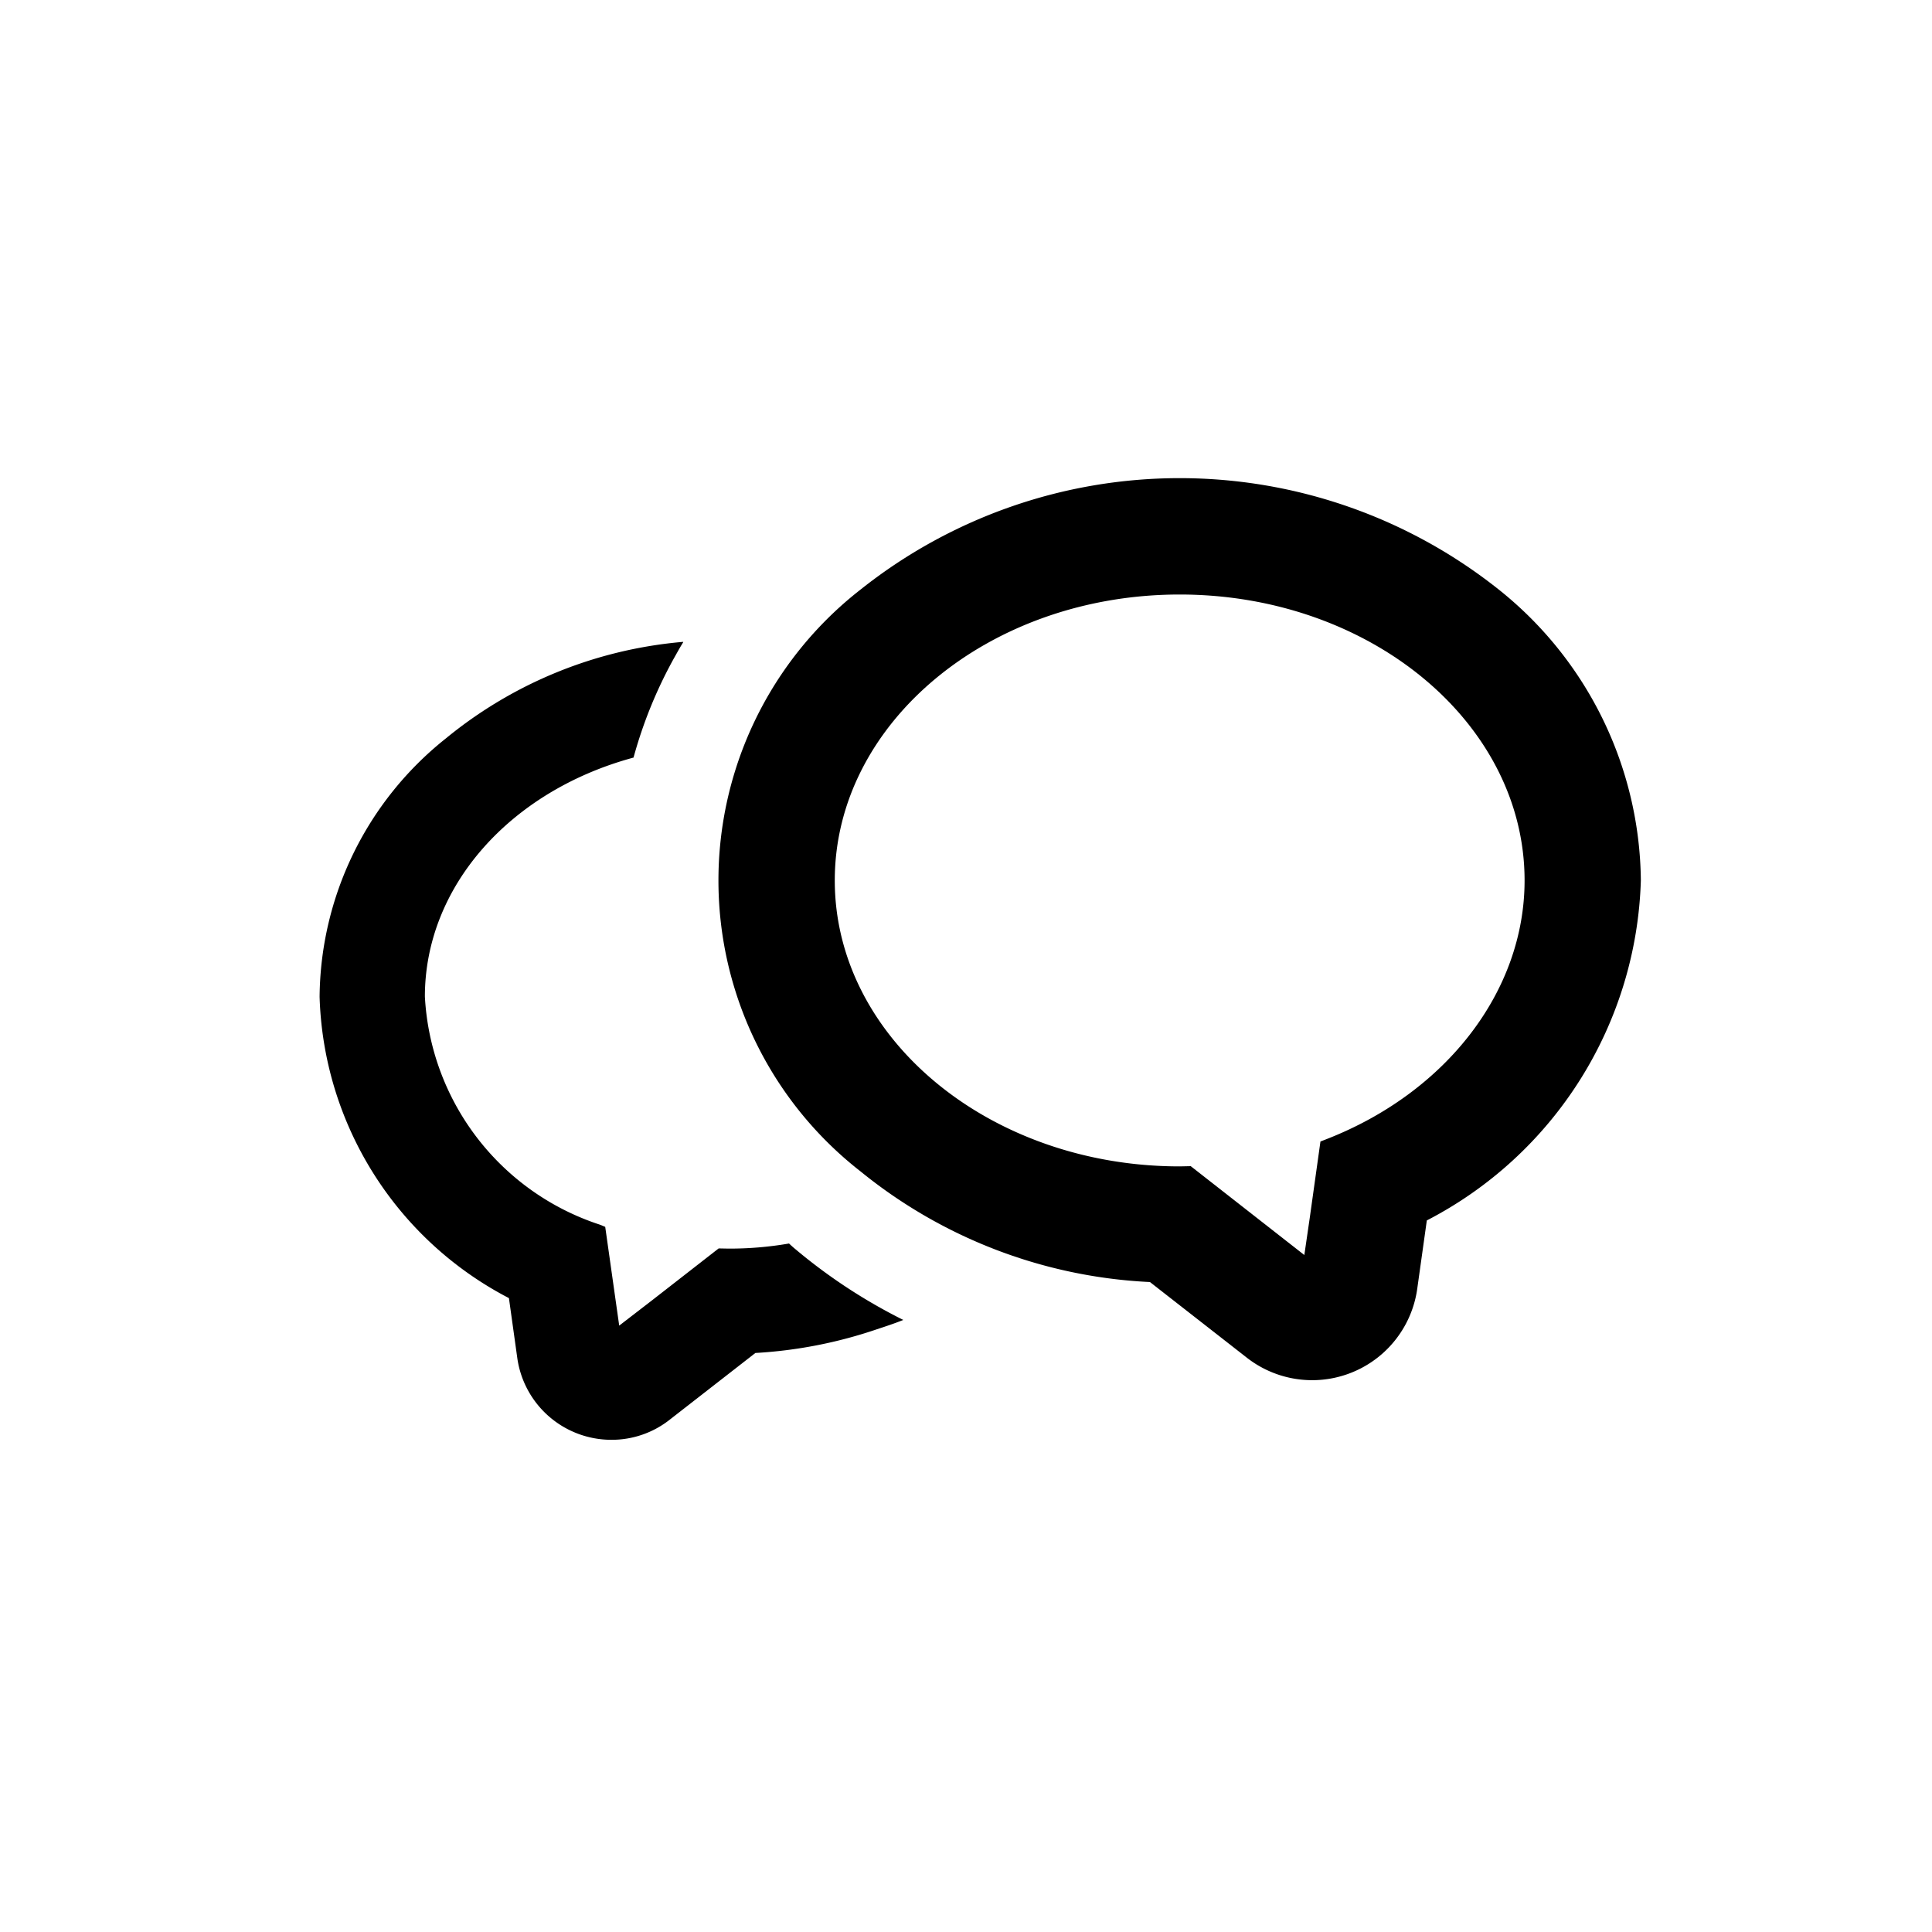 <svg xmlns="http://www.w3.org/2000/svg" width="50" height="50" viewBox="0 0 50 50">
  <g id="グループ_798" data-name="グループ 798" transform="translate(-205 -550)">
    <rect id="長方形_1033" data-name="長方形 1033" width="50" height="50" transform="translate(205 550)" fill="none"/>
    <g id="コメントの会話アイコン_3" data-name="コメントの会話アイコン 3" transform="translate(213.271 492.691)">
      <path id="パス_521" data-name="パス 521" d="M12.322,148.867c-.058-.047-.116-.1-.173-.153a9.029,9.029,0,0,1-1.558.132l-.263-.005-1.72,1.34-.854.658-.362-2.556-.142-.058a6.58,6.58,0,0,1-4.525-5.9c0-2.841,2.194-5.319,5.4-6.187a11.594,11.594,0,0,1,1.035-2.551c.082-.145.161-.292.25-.433H9.406l.006-.011a11.171,11.171,0,0,0-6.145,2.5A8.635,8.635,0,0,0,0,142.327a9.092,9.092,0,0,0,4.9,7.8l.216,1.547a2.459,2.459,0,0,0,2.436,2.12,2.42,2.42,0,0,0,1.516-.526l2.21-1.721a11.8,11.8,0,0,0,3.149-.615c.228-.075.455-.15.677-.239l-.009,0,.013,0A14.147,14.147,0,0,1,12.322,148.867Z" transform="translate(0 -59.223)"/>
      <path id="パス_522" data-name="パス 522" d="M174.8,72.566a13.268,13.268,0,0,0-16.515,0,9.546,9.546,0,0,0,0,15.06,12.827,12.827,0,0,0,7.488,2.862l2.508,1.958a2.746,2.746,0,0,0,4.41-1.783l.248-1.769a10.244,10.244,0,0,0,5.539-8.8A9.74,9.74,0,0,0,174.8,72.566Zm-5.031,17.223-2.94-2.3-.286.006c-4.922,0-8.926-3.321-8.926-7.4s4-7.4,8.926-7.4,8.926,3.321,8.926,7.4c0,2.856-2.017,5.487-5.139,6.7l-.144.056-.275,1.964Z" transform="translate(-144.284)"/>
    </g>
  </g>
</svg>
